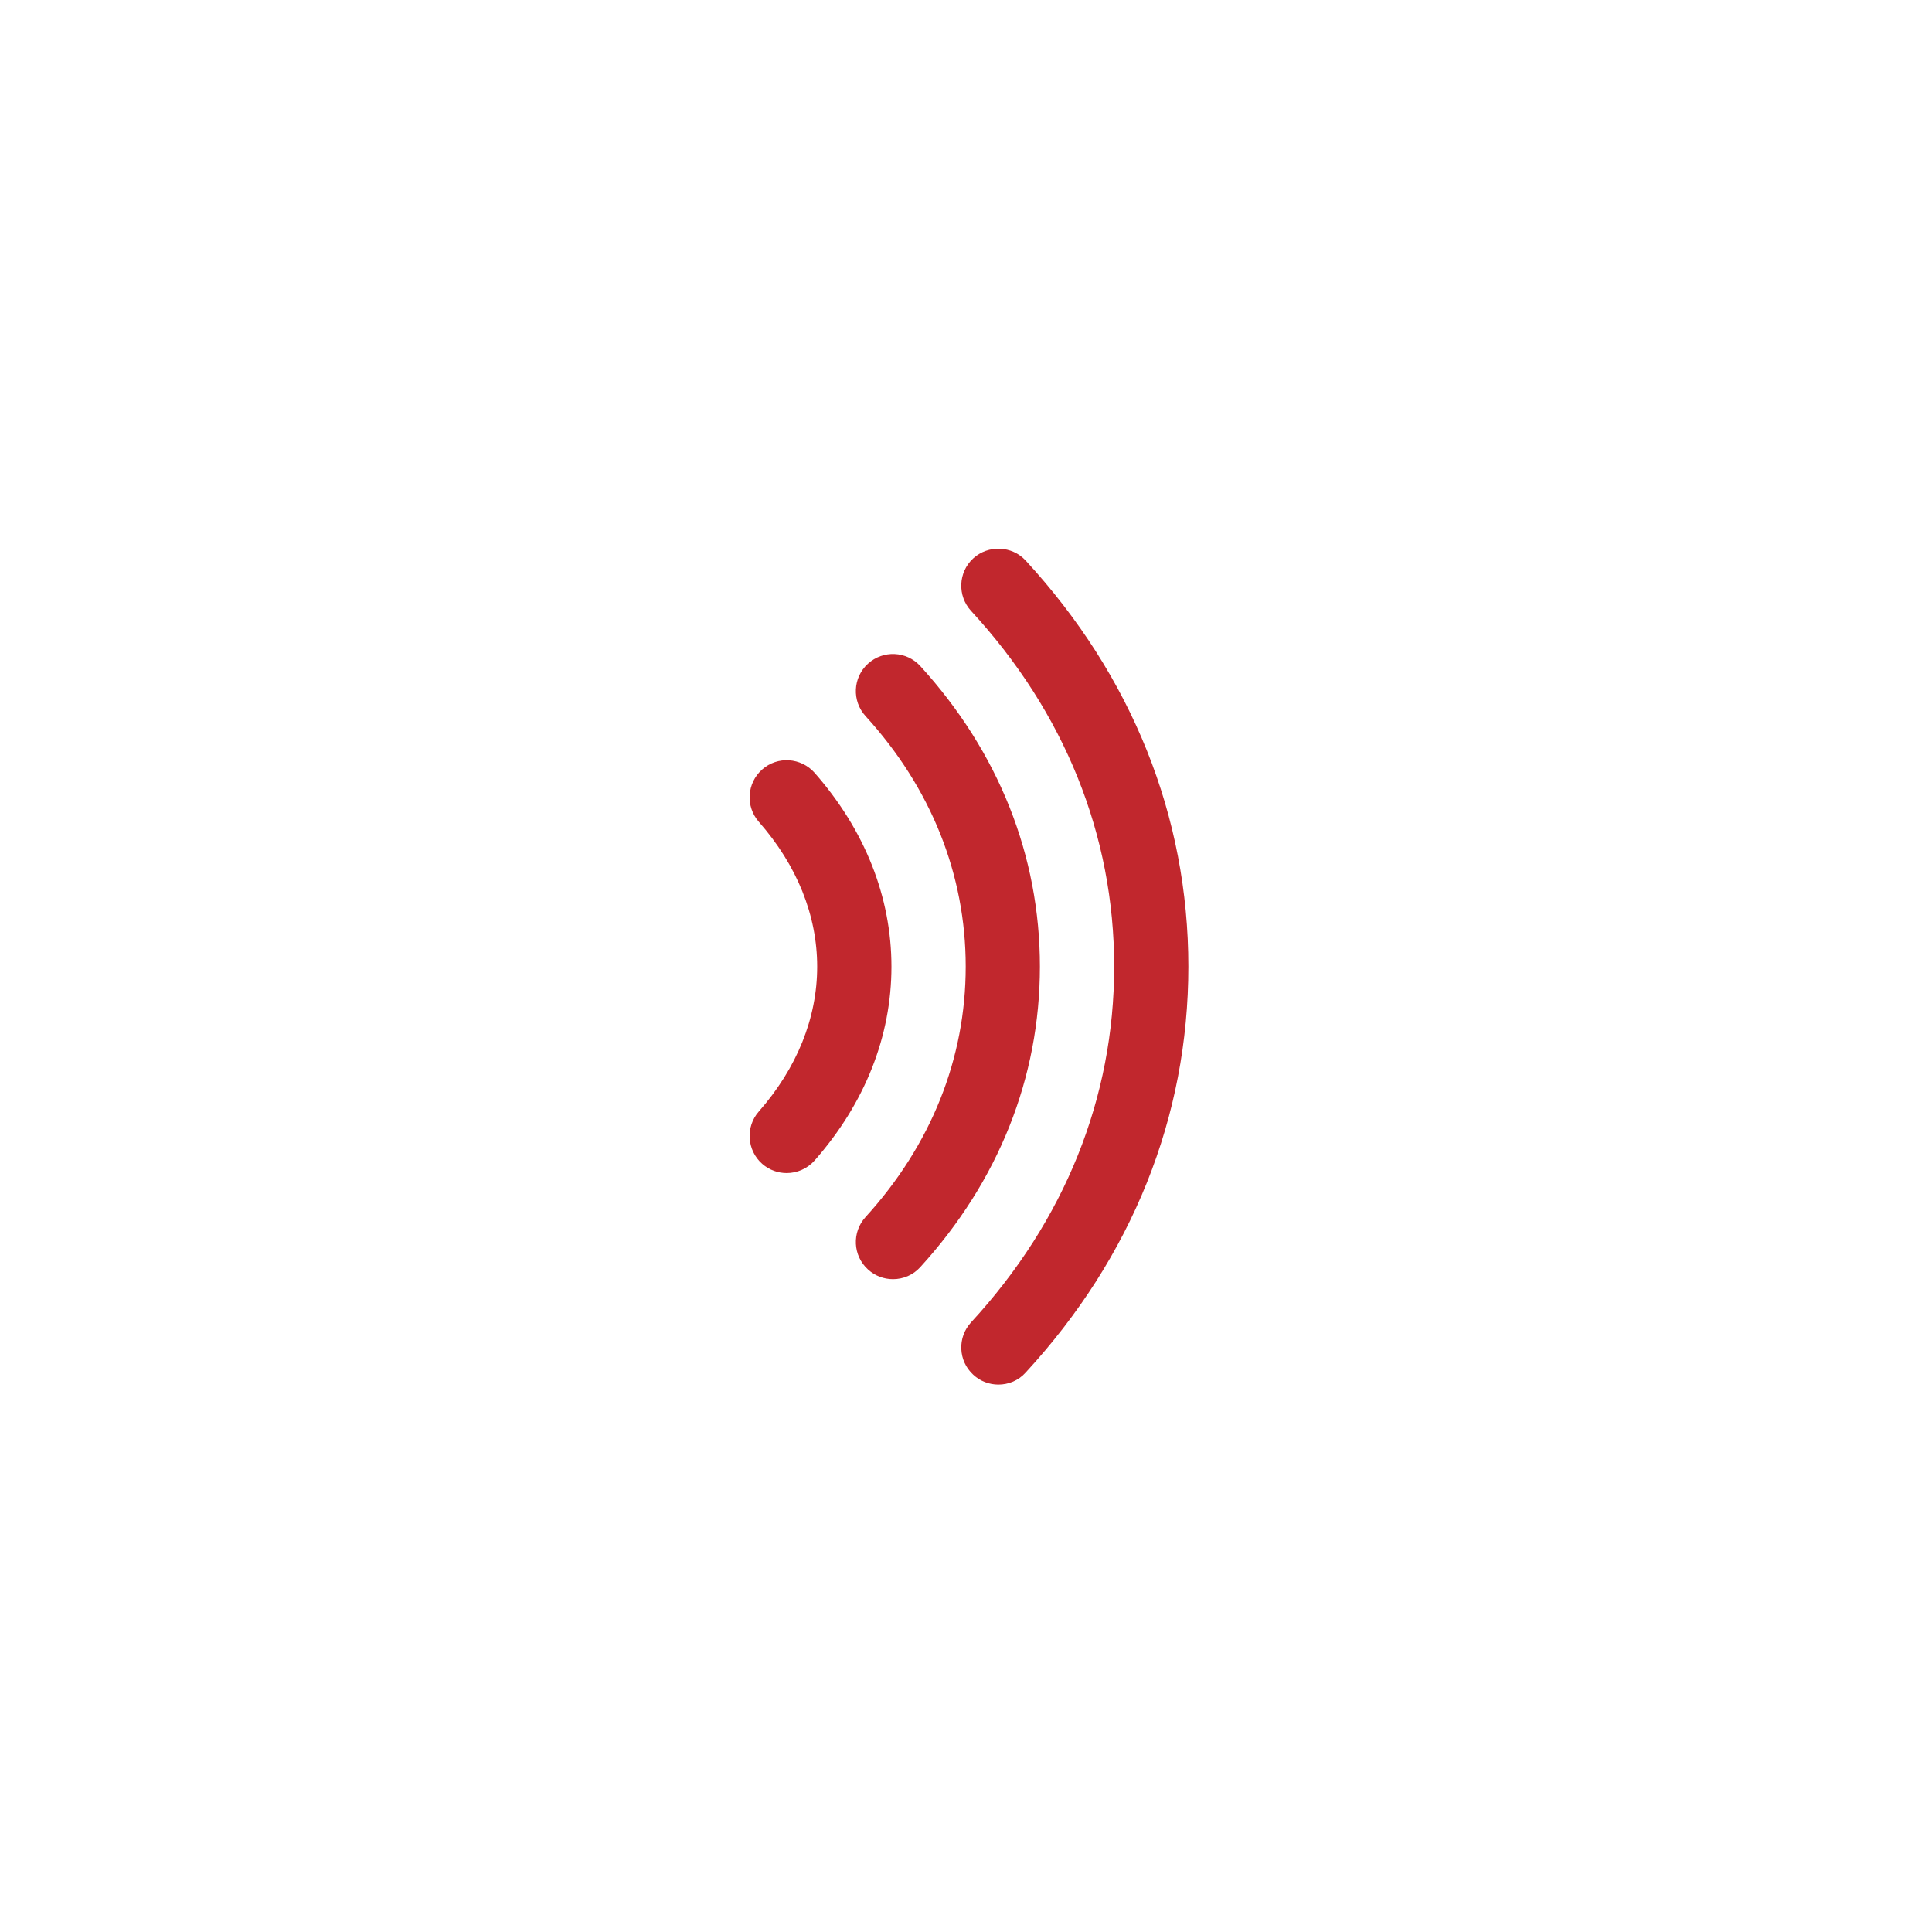 <svg width="250" height="250" viewBox="0 0 250 250" fill="none" xmlns="http://www.w3.org/2000/svg">
<path d="M129.193 179.165C128.033 179.165 126.853 178.745 125.933 177.885C123.983 176.095 123.863 173.055 125.663 171.105C137.773 157.965 144.173 142.045 144.173 125.075C144.173 108.115 137.773 92.195 125.653 79.045C123.863 77.095 123.983 74.055 125.933 72.255C127.873 70.485 130.933 70.595 132.723 72.535C146.493 87.495 153.773 105.655 153.773 125.075C153.773 144.505 146.493 162.665 132.713 177.615C131.783 178.655 130.483 179.165 129.193 179.165Z" fill="#C1272D"/>
<path d="M115.553 165.525C114.403 165.525 113.233 165.115 112.313 164.265C110.353 162.485 110.213 159.445 112.003 157.485C120.473 148.185 124.963 136.985 124.963 125.075C124.963 113.165 120.483 101.965 112.003 92.665C110.213 90.705 110.353 87.665 112.313 85.885C114.273 84.095 117.303 84.235 119.093 86.195C129.213 97.295 134.563 110.735 134.563 125.075C134.563 139.415 129.213 152.855 119.093 163.955C118.153 165.005 116.853 165.525 115.553 165.525Z" fill="#C1272D"/>
<path d="M101.803 151.795C100.673 151.795 99.543 151.405 98.633 150.605C96.643 148.855 96.443 145.815 98.193 143.825C103.133 138.205 105.743 131.725 105.743 125.085C105.743 118.445 103.133 111.965 98.193 106.345C96.443 104.355 96.643 101.315 98.633 99.565C100.613 97.815 103.653 98.015 105.413 100.005C111.913 107.405 115.353 116.075 115.353 125.085C115.353 134.095 111.923 142.765 105.413 150.165C104.463 151.235 103.133 151.795 101.803 151.795Z" fill="#C1272D"/>
</svg>
